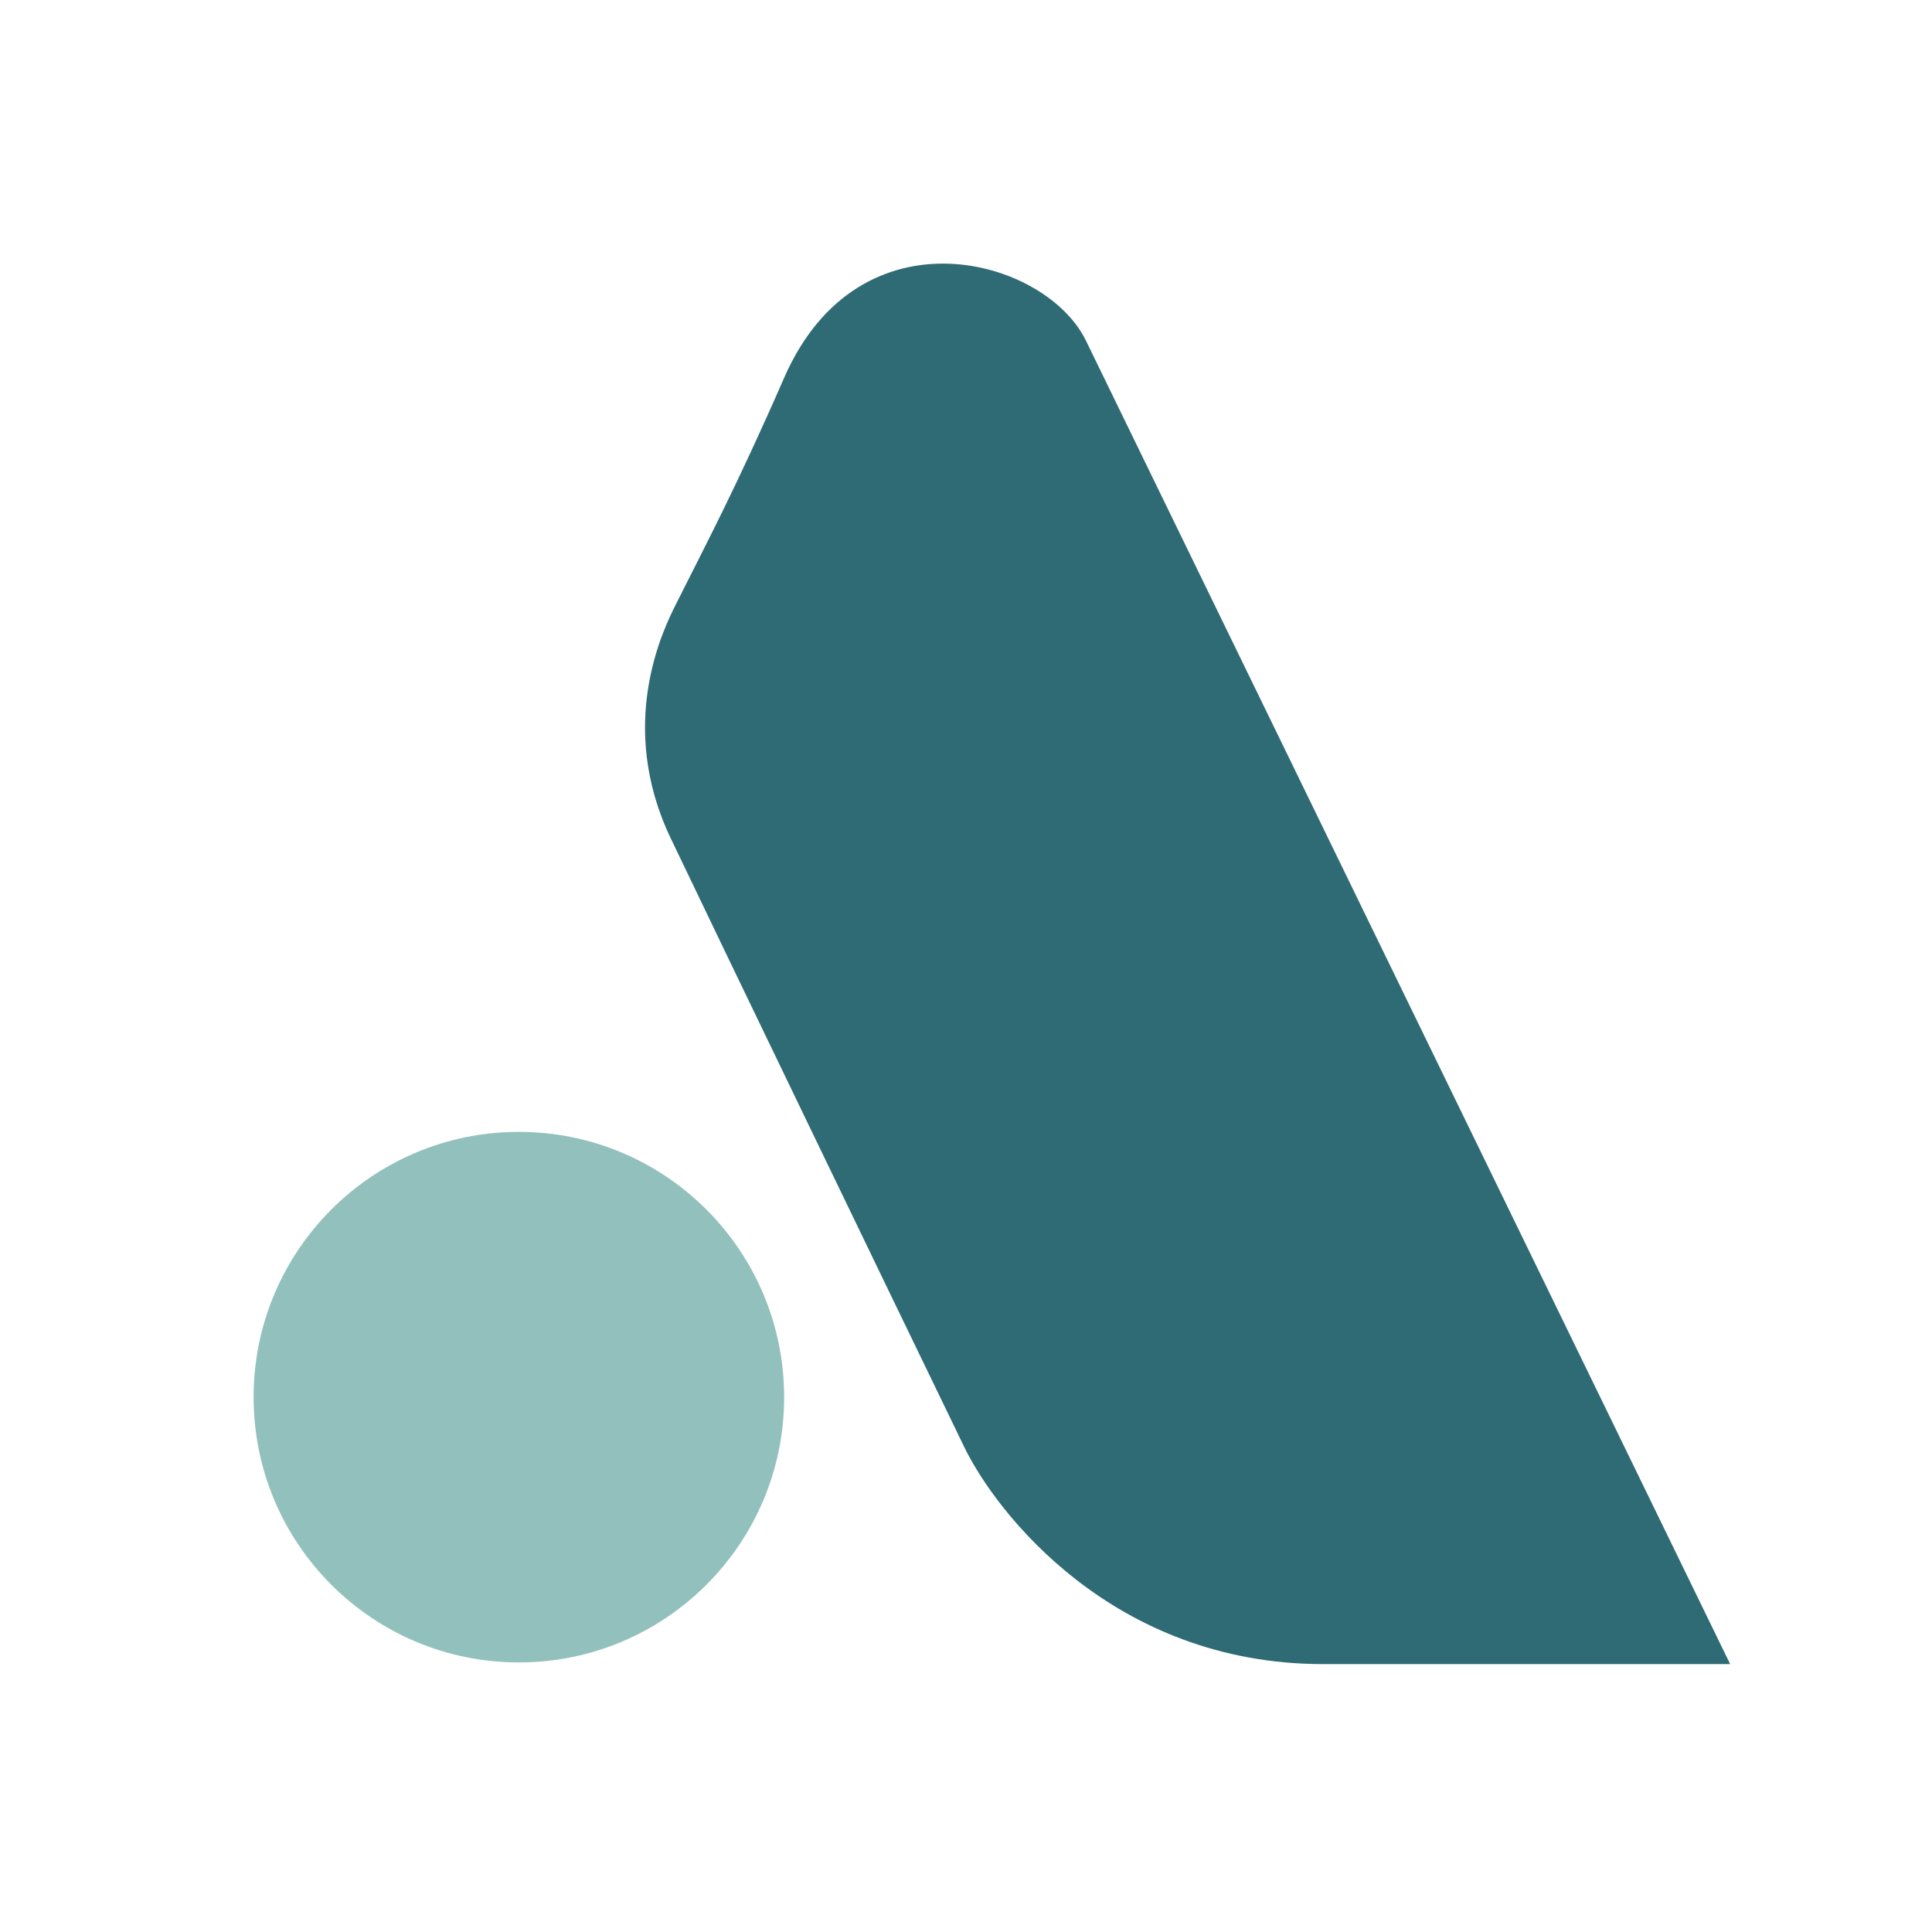 <?xml version="1.0" encoding="UTF-8"?> <svg xmlns="http://www.w3.org/2000/svg" width="579" height="579" viewBox="0 0 579 579" fill="none"><rect width="579" height="579" fill="white"></rect><circle cx="155.5" cy="418.712" r="79.5" fill="#92C1BD"></circle><path d="M325.505 102.213L518.507 498.712H396.507C333.482 498.712 298.445 453.212 289 433.712C265.993 386.213 216.997 284.712 201 251.212C184.687 217.051 198.823 188.575 202.505 181.212C211.505 163.212 220.59 146.207 235.005 113.211C257.505 61.712 313.505 77.212 325.505 102.213Z" fill="#2F6B75"></path></svg> 